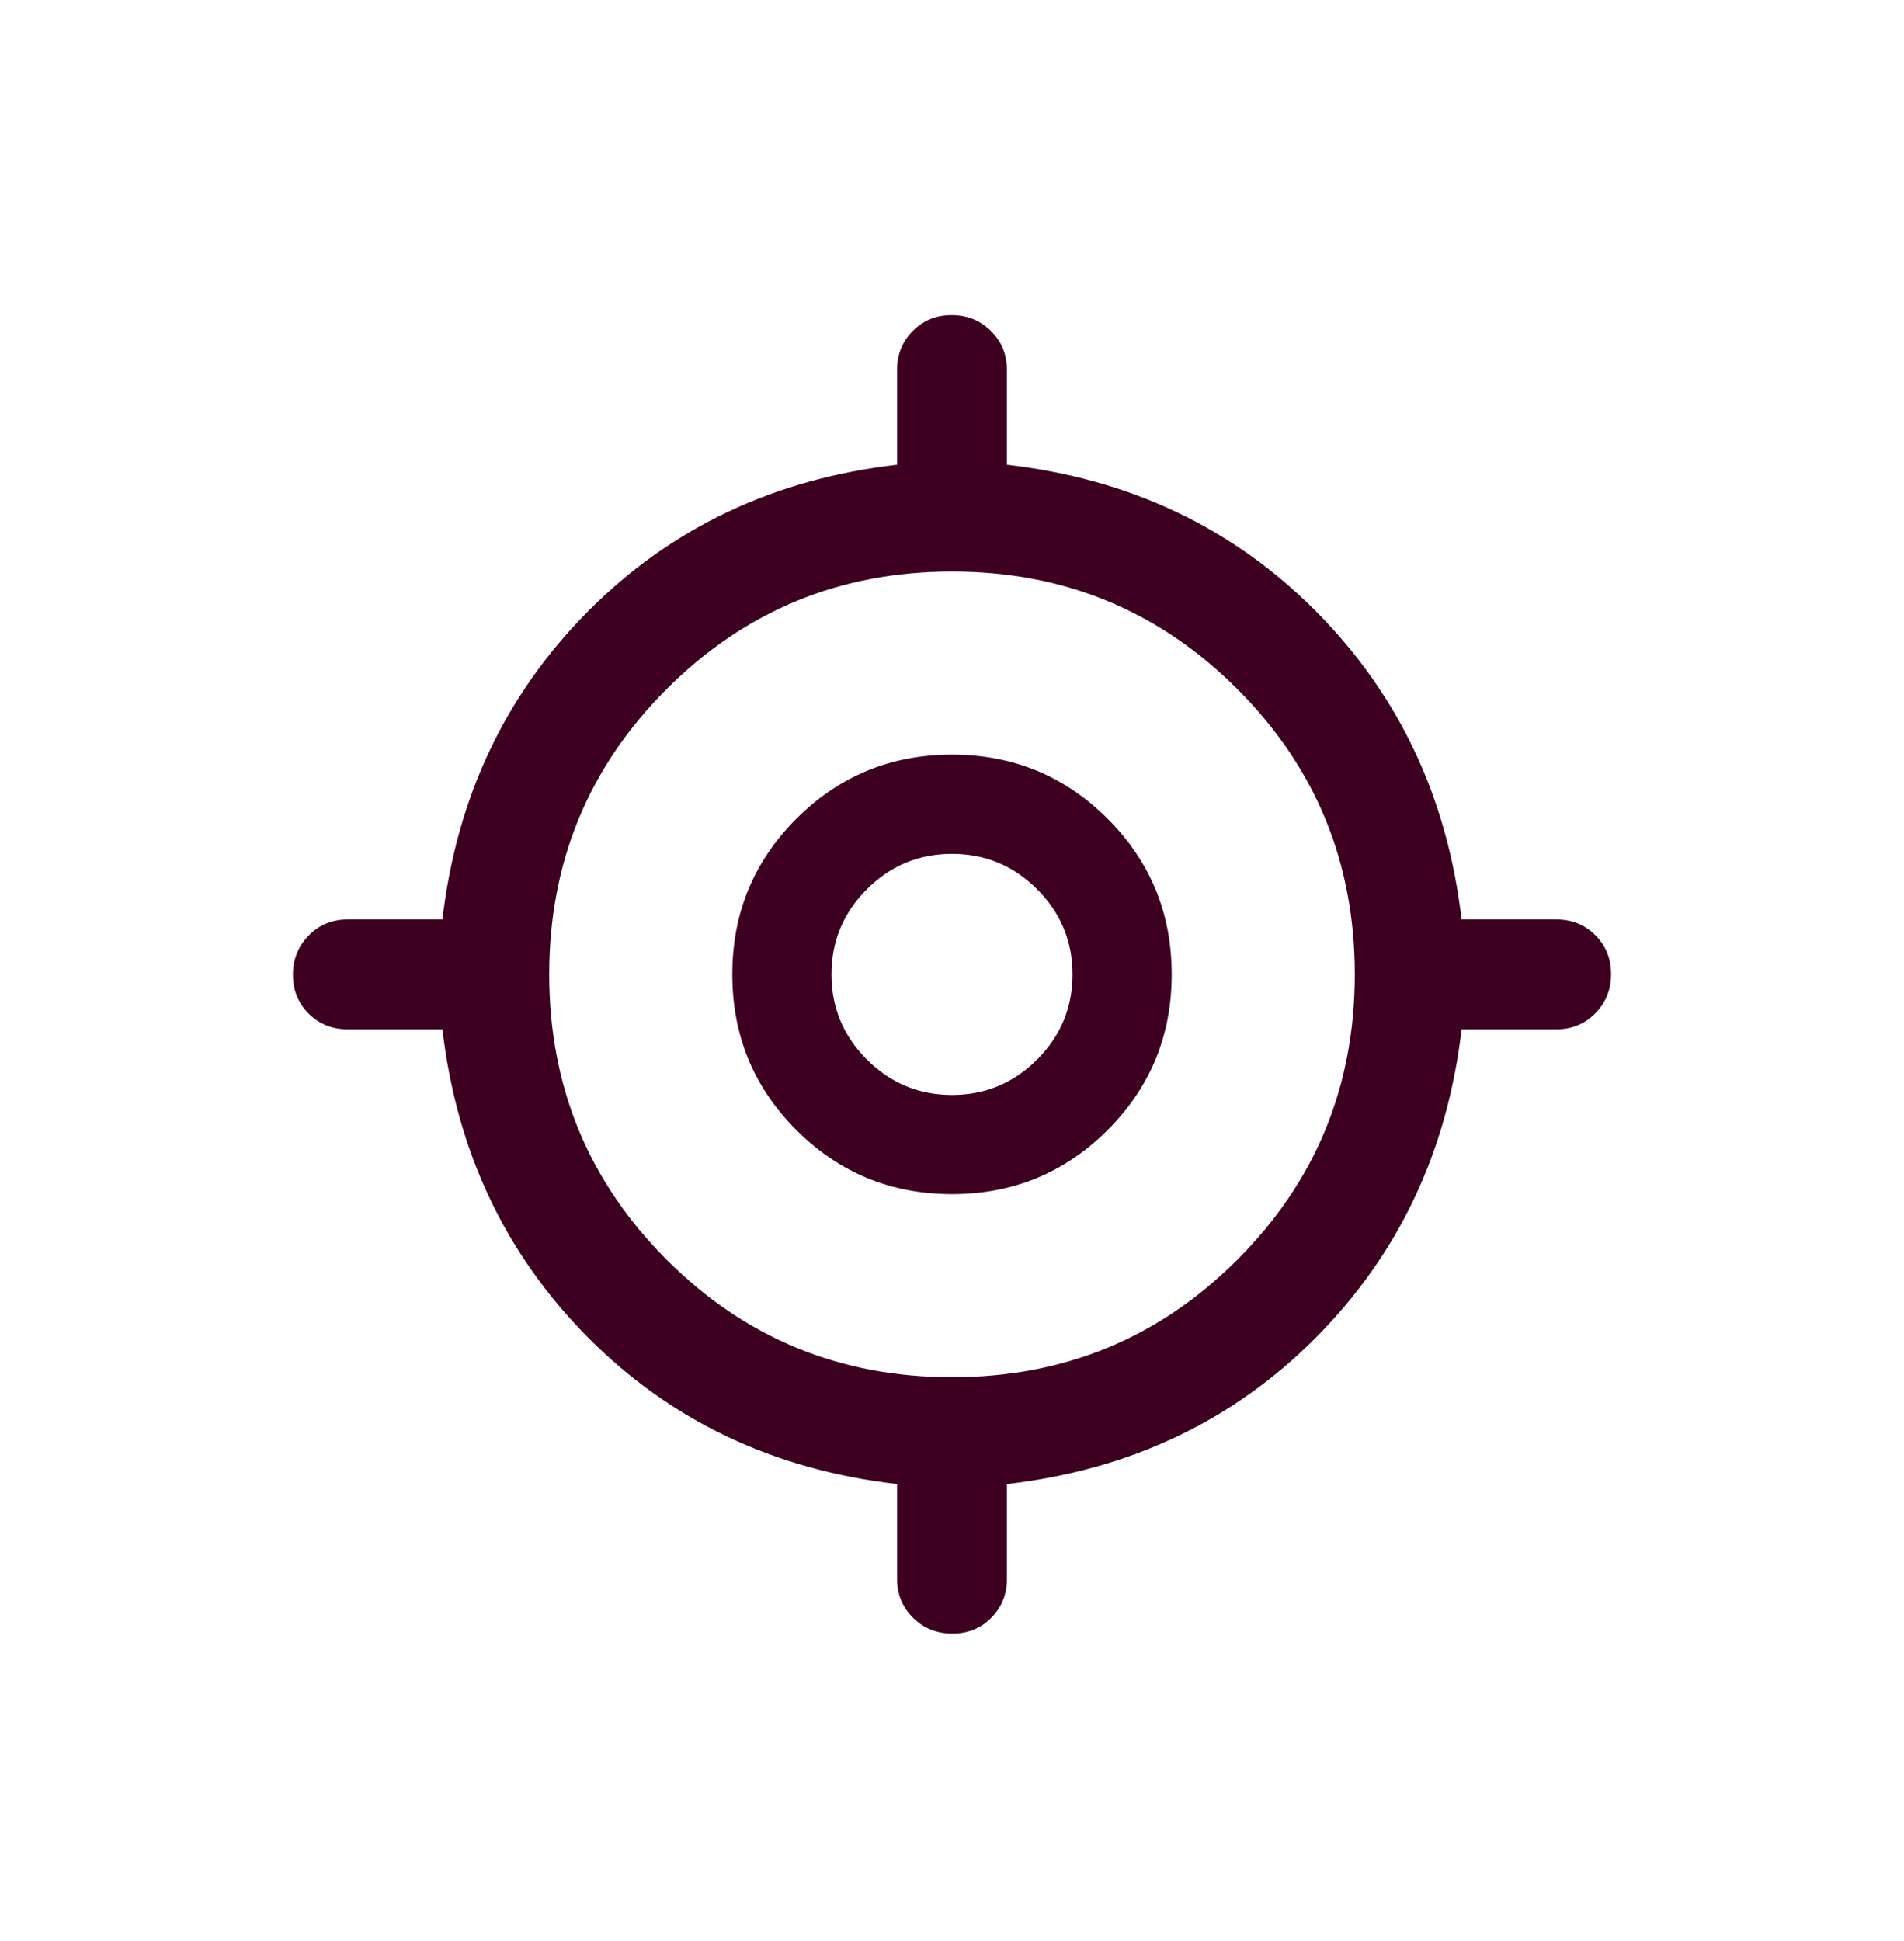 <svg width="52" height="53" viewBox="0 0 52 53" fill="none" xmlns="http://www.w3.org/2000/svg">
<path d="M24.5 43.105V40.522C21.139 40.133 18.326 38.8 16.062 36.522C13.799 34.244 12.472 31.439 12.083 28.105H9.5C9.075 28.105 8.719 27.963 8.431 27.677C8.144 27.391 8 27.037 8 26.614C8 26.192 8.144 25.835 8.431 25.543C8.719 25.251 9.075 25.105 9.5 25.105H12.083C12.472 21.772 13.799 18.967 16.062 16.689C18.326 14.411 21.139 13.078 24.5 12.689V10.105C24.5 9.68 24.643 9.324 24.929 9.037C25.215 8.749 25.569 8.605 25.991 8.605C26.414 8.605 26.771 8.749 27.062 9.037C27.354 9.324 27.5 9.68 27.5 10.105V12.689C30.861 13.078 33.674 14.411 35.938 16.689C38.201 18.967 39.528 21.772 39.917 25.105H42.5C42.925 25.105 43.281 25.248 43.569 25.534C43.856 25.82 44 26.174 44 26.597C44 27.019 43.856 27.376 43.569 27.668C43.281 27.96 42.925 28.105 42.5 28.105H39.917C39.528 31.439 38.201 34.244 35.938 36.522C33.674 38.8 30.861 40.133 27.5 40.522V43.105C27.5 43.531 27.357 43.887 27.071 44.174C26.785 44.462 26.431 44.605 26.009 44.605C25.586 44.605 25.229 44.462 24.938 44.174C24.646 43.887 24.5 43.531 24.5 43.105ZM26 37.605C29.056 37.605 31.653 36.536 33.792 34.397C35.931 32.258 37 29.661 37 26.605C37 23.55 35.931 20.953 33.792 18.814C31.653 16.675 29.056 15.605 26 15.605C22.944 15.605 20.347 16.675 18.208 18.814C16.069 20.953 15 23.55 15 26.605C15 29.661 16.069 32.258 18.208 34.397C20.347 36.536 22.944 37.605 26 37.605ZM26 32.605C24.333 32.605 22.917 32.022 21.75 30.855C20.583 29.689 20 28.272 20 26.605C20 24.939 20.583 23.522 21.75 22.355C22.917 21.189 24.333 20.605 26 20.605C27.667 20.605 29.083 21.189 30.25 22.355C31.417 23.522 32 24.939 32 26.605C32 28.272 31.417 29.689 30.25 30.855C29.083 32.022 27.667 32.605 26 32.605ZM26 29.897C26.905 29.897 27.68 29.575 28.325 28.93C28.969 28.286 29.292 27.511 29.292 26.605C29.292 25.7 28.969 24.925 28.325 24.281C27.68 23.636 26.905 23.314 26 23.314C25.095 23.314 24.32 23.636 23.675 24.281C23.031 24.925 22.708 25.7 22.708 26.605C22.708 27.511 23.031 28.286 23.675 28.93C24.32 29.575 25.095 29.897 26 29.897Z" fill="#3D0021"/>
</svg>
